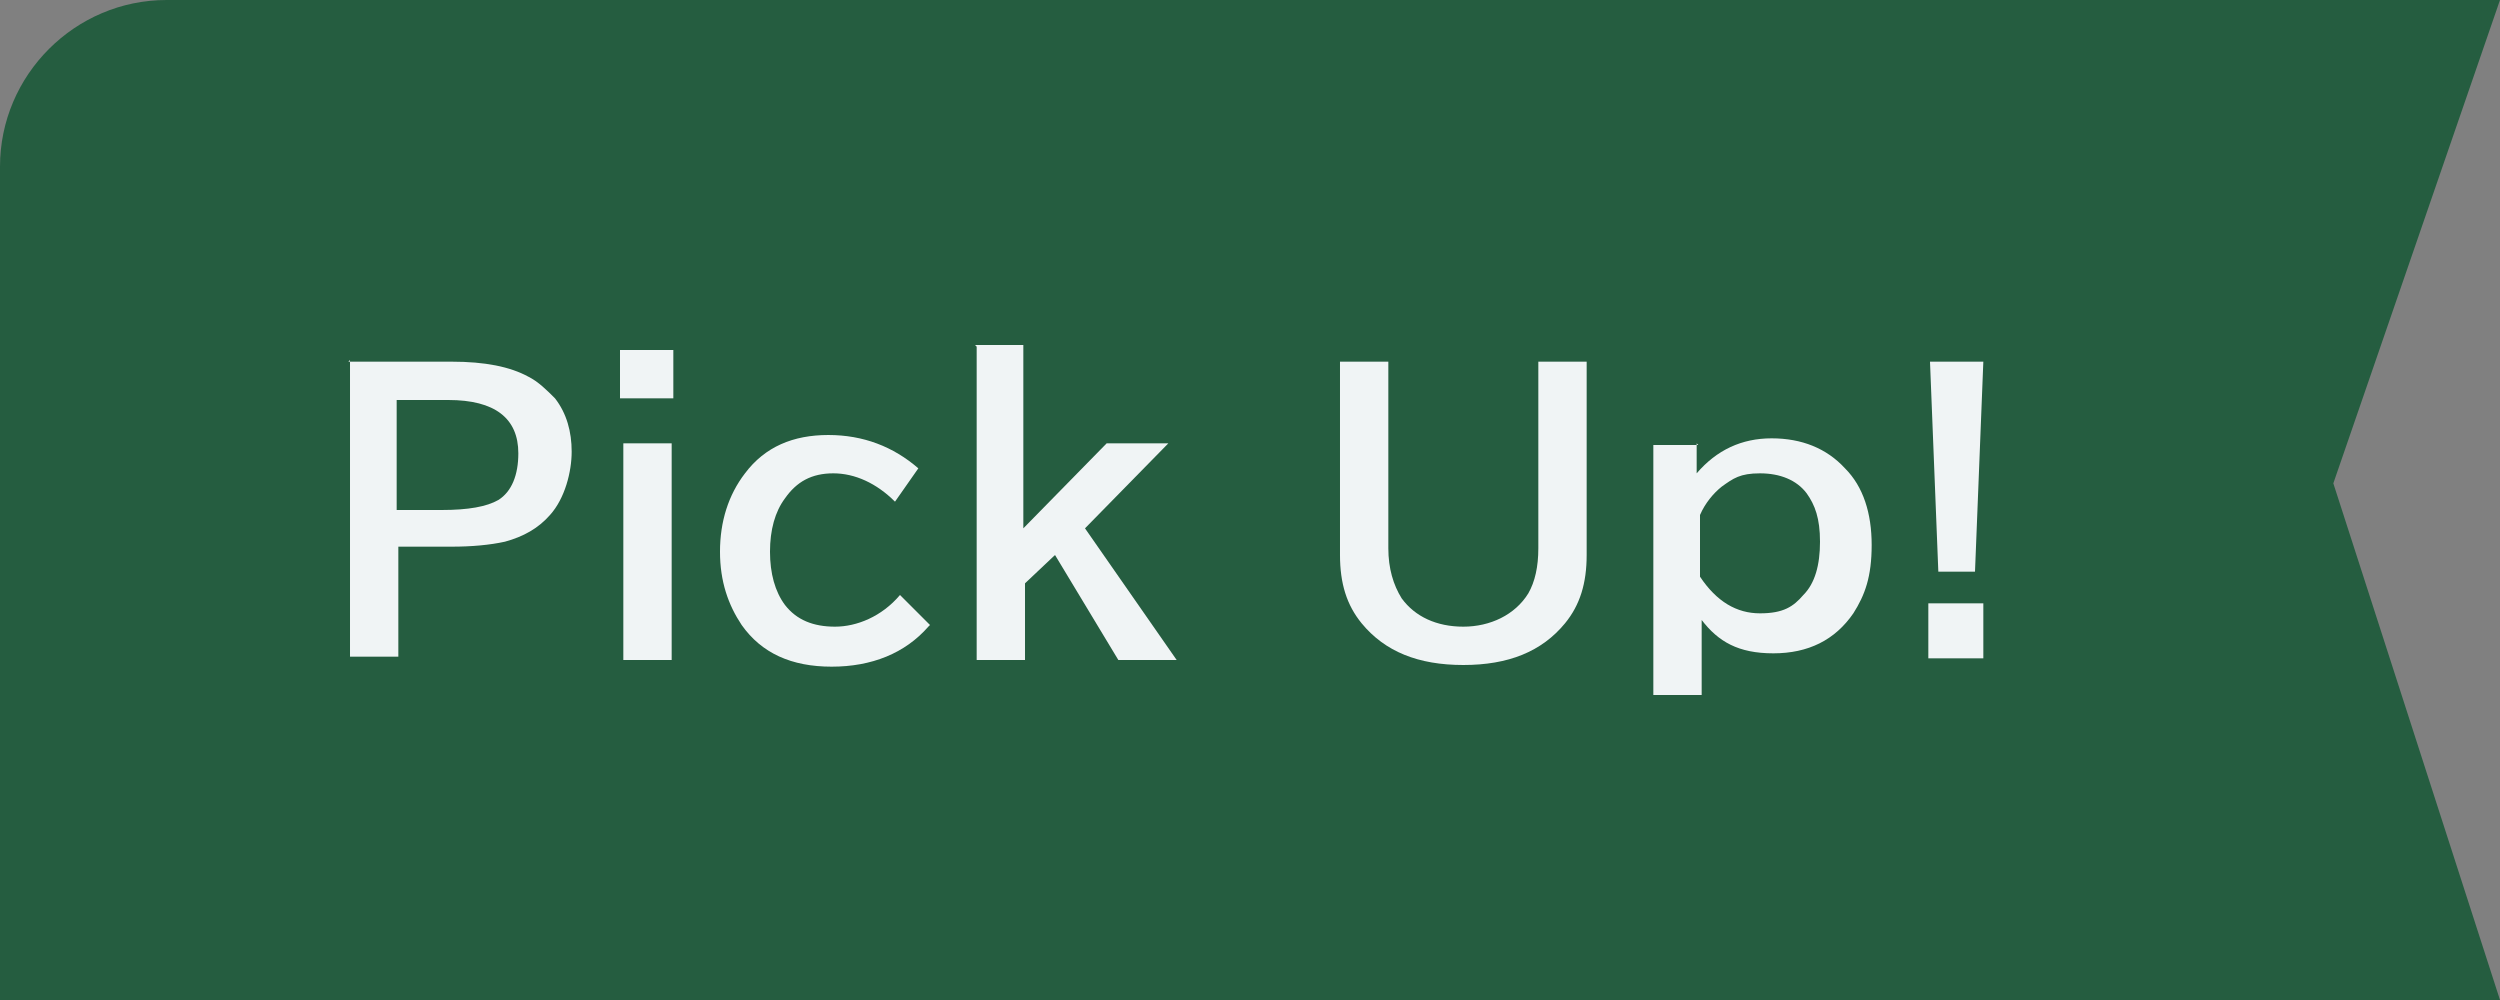 <?xml version="1.0" encoding="UTF-8"?>
<svg id="pickup" xmlns="http://www.w3.org/2000/svg" version="1.1" viewBox="0 0 150 60">
  <rect x="0" y="0" width="150" height="60" fill="#808080" stroke="none"/>
  <!-- Generator: Adobe Illustrator 29.3.1, SVG Export Plug-In . SVG Version: 2.1.0 Build 151)  -->
  <defs>
    <style>
      .st0 {
        isolation: isolate;
      }

      .st1 {
        fill: #255d40;
      }

      .st2 {
        fill: #f0f4f5;
      }
    </style>
  </defs>
  <path id="_パス_731" data-name="パス_731" class="st1" d="M10,0h140l-10,29,10,31H0V10C0,4.5,4.5,0,10,0Z"/>
  <g id="Pick_Up_" class="st0">
    <g class="st0">
      <path class="st2" d="M20.9,21.7h6.2c2,0,3.5.3,4.6.9.6.3,1.1.8,1.6,1.3.7.9,1,2,1,3.2s-.4,2.8-1.3,3.8c-.7.8-1.6,1.3-2.7,1.6-.9.2-2,.3-3.2.3h-3.2v6.6h-2.9v-17.8ZM23.8,24v6.6h2.7c1.6,0,2.7-.2,3.4-.6.8-.5,1.2-1.5,1.2-2.8,0-2.1-1.4-3.2-4.2-3.2h-3.1Z"/>
      <path class="st2" d="M37.2,21h3.2v2.9h-3.2v-2.9ZM37.4,26.6h2.9v13h-2.9v-13Z"/>
      <path class="st2" d="M55.7,37.6c-1.4,1.6-3.4,2.4-5.8,2.4s-4.2-.8-5.4-2.5c-.8-1.2-1.3-2.6-1.3-4.4s.5-3.4,1.5-4.7c1.2-1.6,2.9-2.3,5-2.3s3.9.7,5.4,2l-1.4,2c-1.1-1.1-2.4-1.7-3.7-1.7s-2.2.5-2.9,1.5c-.6.8-.9,1.9-.9,3.2s.3,2.4.9,3.2c.7.9,1.7,1.3,3,1.3s2.8-.6,3.9-1.9l1.8,1.8Z"/>
      <path class="st2" d="M58.5,20.7h2.9v11l5-5.1h3.7l-5,5.1,5.5,7.9h-3.5l-3.8-6.3-1.8,1.7v4.6h-2.9v-18.8Z"/>
      <path class="st2" d="M80.4,21.7h2.9v11.2c0,1.2.3,2.2.8,3,.8,1.1,2.1,1.7,3.7,1.7s3.1-.7,3.9-2c.4-.7.6-1.6.6-2.7v-11.2h2.9v11.6c0,1.7-.4,3-1.3,4.1-1.4,1.7-3.4,2.5-6.1,2.5s-4.7-.8-6.1-2.5c-.9-1.1-1.3-2.4-1.3-4.1v-11.6Z"/>
      <path class="st2" d="M101.8,26.6v1.8c1.2-1.4,2.7-2.1,4.5-2.1s3.3.6,4.4,1.8c1.1,1.1,1.6,2.7,1.6,4.6s-.4,3-1.1,4.1c-1.1,1.6-2.7,2.4-4.8,2.4s-3.3-.7-4.3-2v4.5h-2.9v-15h2.7ZM102,34.6c1,1.5,2.2,2.2,3.6,2.2s2-.4,2.6-1.1c.7-.7,1-1.8,1-3.2s-.3-2.2-.8-2.9c-.6-.8-1.6-1.2-2.8-1.2s-1.6.3-2.3.8c-.5.4-1,1-1.3,1.7v3.6Z"/>
      <path class="st2" d="M115.7,36.2h3.3v3.3h-3.3v-3.3ZM115.7,21.7h3.3l-.5,12.6h-2.2l-.5-12.6Z"/>
    </g>
  </g>
</svg>